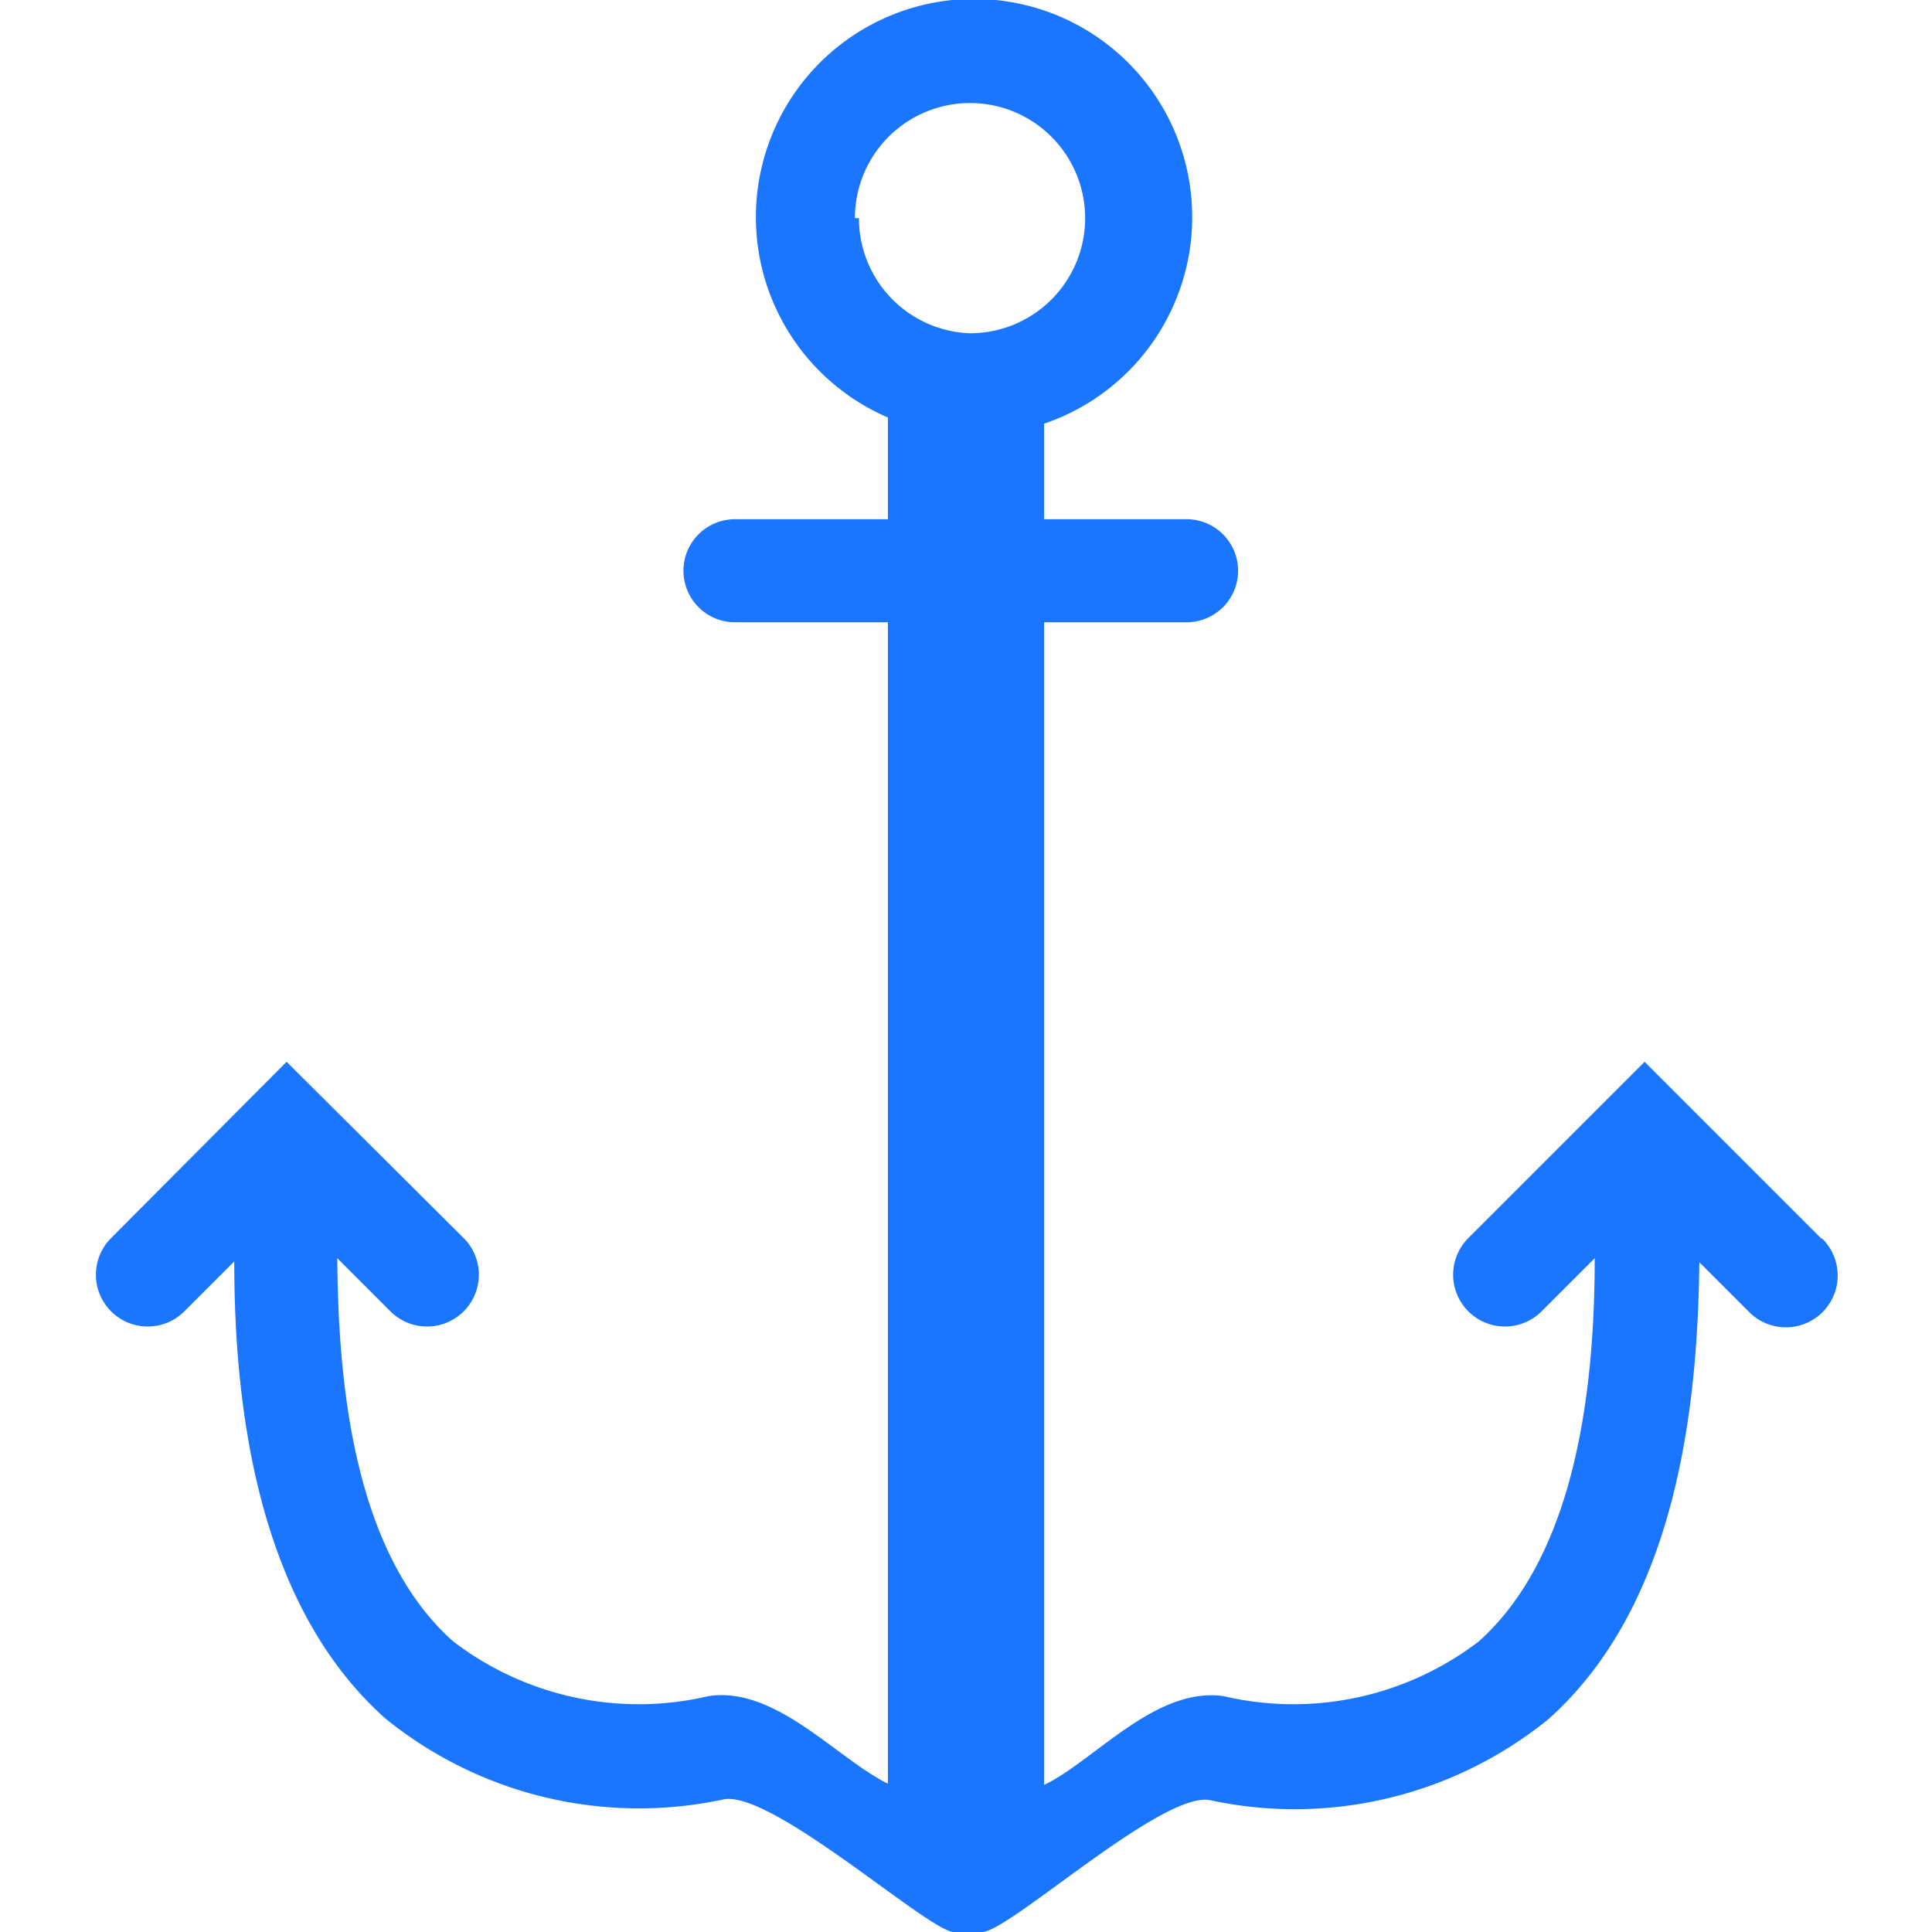 <svg id="Слой_1" data-name="Слой 1" xmlns="http://www.w3.org/2000/svg" width="24" height="24" viewBox="0 0 24 24"><defs><style>.cls-1{fill:#1a76ff;}</style></defs><title>3481</title><path class="cls-1" d="M22.62,15.38l-2.19-2.19-2.19,2.19a.64.64,0,0,0,.91.91l.66-.66c0,1.54-.21,3.66-1.44,4.76a3.79,3.79,0,0,1-3.17.68c-.91-.13-1.72.95-2.37,1.16l-.09,0V7.73h2a.64.64,0,1,0,0-1.28h-2V5.33a2.71,2.71,0,1,0-1.28,0V6.45H9.13a.64.64,0,1,0,0,1.28h2.33V22.31l-.28-.09C10.52,22,9.7,20.93,8.8,21.07a3.79,3.79,0,0,1-3.17-.68c-1.24-1.1-1.43-3.22-1.44-4.76l.66.66a.64.64,0,0,0,.91-.91L3.56,13.19,1.38,15.38a.64.64,0,0,0,.91.91l.62-.62c0,1.76.27,4.25,1.88,5.68a5,5,0,0,0,4.21,1c.61-.09,2.5,1.61,2.84,1.65l.09,0h.17l.1,0c.33,0,2.21-1.73,2.82-1.64a5,5,0,0,0,4.21-1c1.61-1.43,1.86-3.92,1.88-5.68l.62.62a.64.64,0,0,0,.91-.91Zm-12-12.67a1.43,1.43,0,1,1,1.43,1.43A1.43,1.43,0,0,1,10.67,2.71Z"/><rect class="cls-1" x="11.03" y="4.59" width="1.94" height="18.25"/></svg>